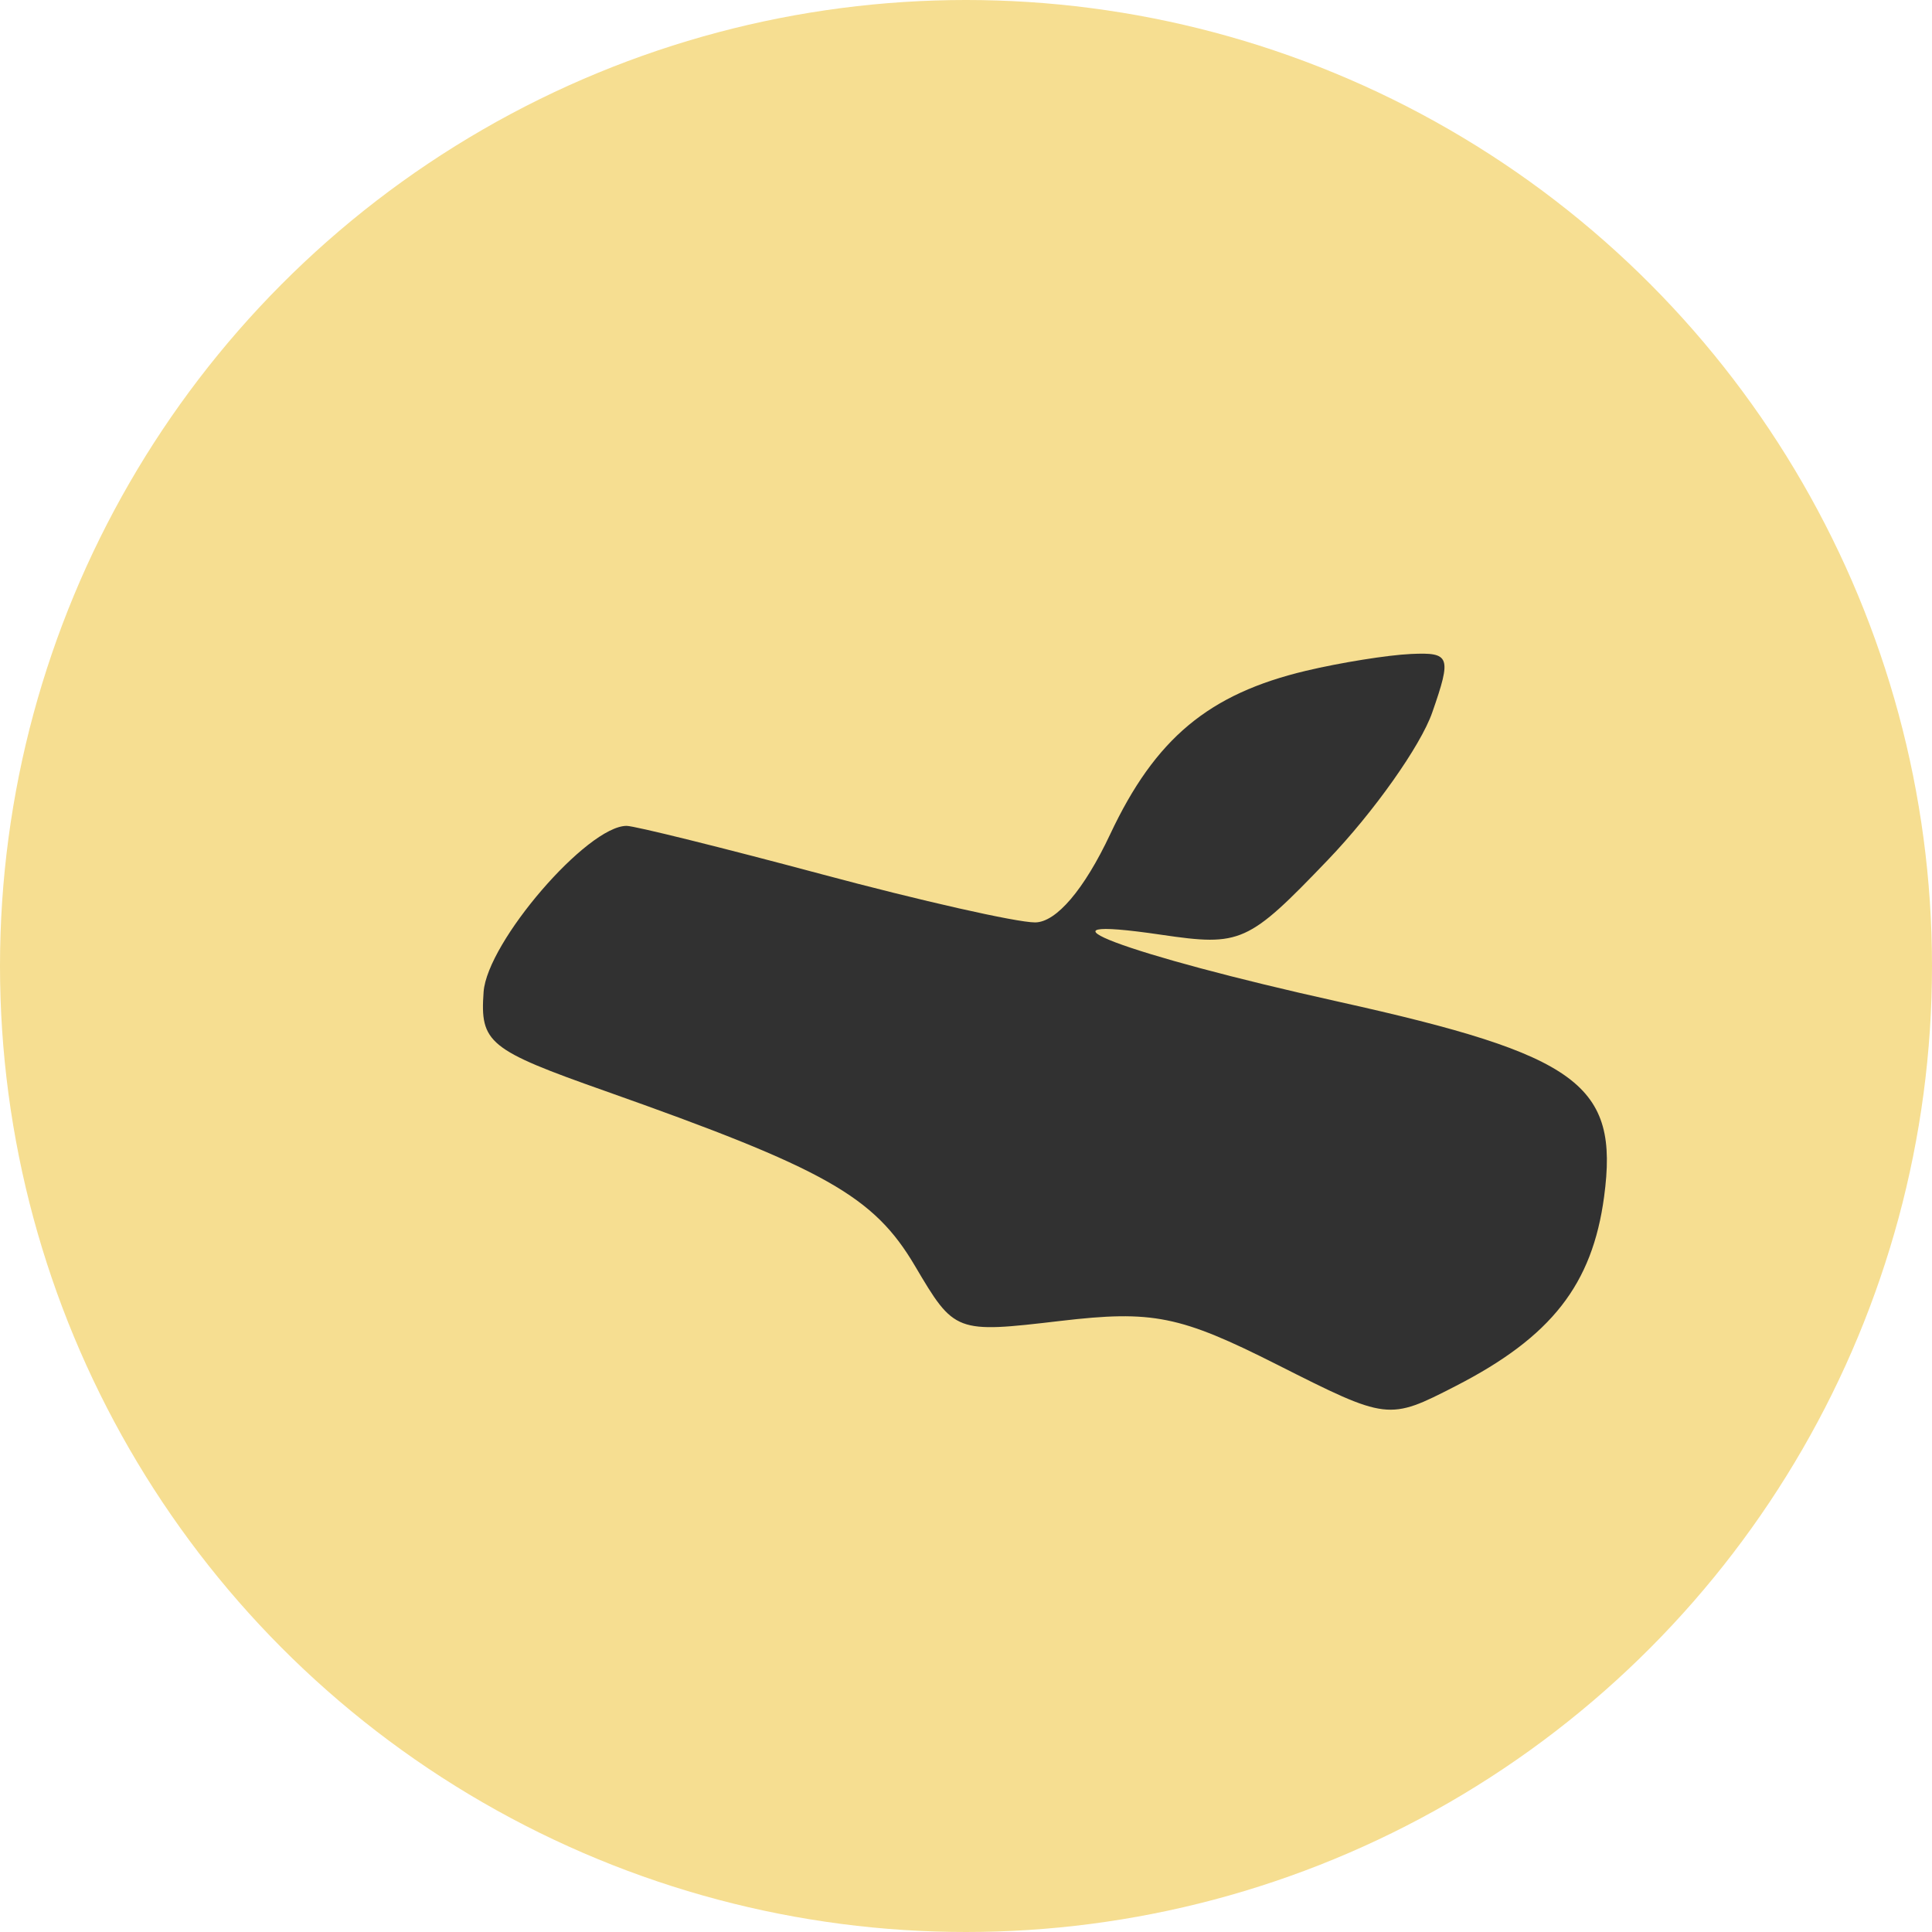 <?xml version="1.0" encoding="UTF-8"?> <svg xmlns="http://www.w3.org/2000/svg" width="32" height="32" viewBox="0 0 32 32" fill="none"><circle cx="16" cy="16" r="16" fill="#F6DE91"></circle><g filter="url(#filter0_d_109_42)"><path fill-rule="evenodd" clip-rule="evenodd" d="M20.353 9.99C18.739 10.373 17.854 11.112 17.109 12.696C16.678 13.613 16.213 14.159 15.863 14.158C15.556 14.158 13.963 13.798 12.322 13.358C10.681 12.919 9.231 12.559 9.099 12.559C8.447 12.559 6.79 14.483 6.73 15.309C6.669 16.153 6.81 16.268 8.745 16.951C12.393 18.241 13.193 18.692 13.875 19.848C14.53 20.957 14.544 20.963 16.282 20.759C17.811 20.579 18.263 20.67 19.872 21.482C21.704 22.407 21.717 22.409 22.829 21.838C24.414 21.025 25.094 20.158 25.289 18.701C25.538 16.843 24.876 16.356 20.893 15.472C17.354 14.687 15.561 14.009 17.958 14.363C19.272 14.556 19.392 14.502 20.712 13.125C21.472 12.333 22.25 11.233 22.442 10.682C22.766 9.753 22.74 9.682 22.088 9.712C21.701 9.73 20.921 9.855 20.353 9.99Z" fill="#313131"></path></g><defs><filter id="filter0_d_109_42" x="6.72" y="9.707" width="20.322" height="14.069" filterUnits="userSpaceOnUse" color-interpolation-filters="sRGB"><feFlood flood-opacity="0" result="BackgroundImageFix"></feFlood><feColorMatrix in="SourceAlpha" type="matrix" values="0 0 0 0 0 0 0 0 0 0 0 0 0 0 0 0 0 0 127 0" result="hardAlpha"></feColorMatrix><feOffset dx="1.28" dy="1.12"></feOffset><feGaussianBlur stdDeviation="0.213"></feGaussianBlur><feComposite in2="hardAlpha" operator="out"></feComposite><feColorMatrix type="matrix" values="0 0 0 0 0.192 0 0 0 0 0.192 0 0 0 0 0.192 0 0 0 0.43 0"></feColorMatrix><feBlend mode="normal" in2="BackgroundImageFix" result="effect1_dropShadow_109_42"></feBlend><feBlend mode="normal" in="SourceGraphic" in2="effect1_dropShadow_109_42" result="shape"></feBlend></filter></defs></svg> 